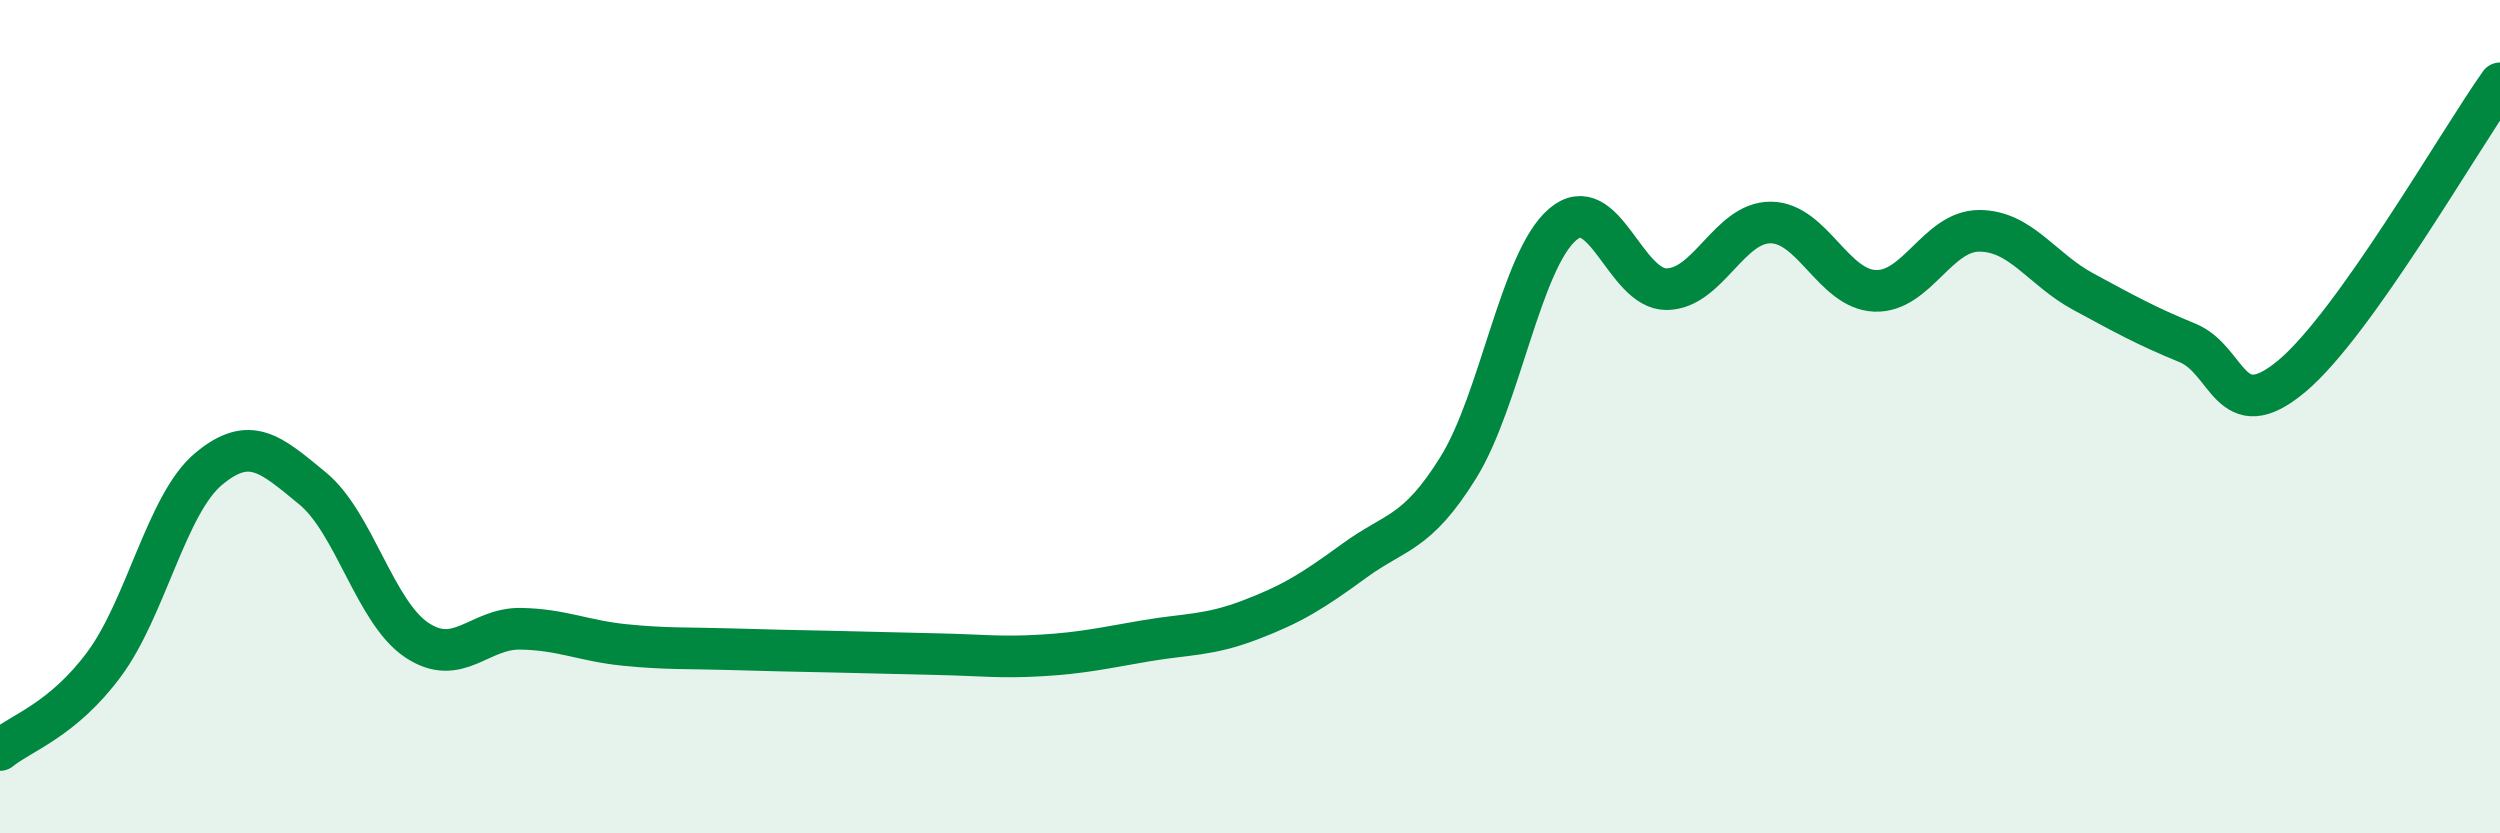 
    <svg width="60" height="20" viewBox="0 0 60 20" xmlns="http://www.w3.org/2000/svg">
      <path
        d="M 0,18 C 0.5,17.59 1.5,17.29 2.5,15.94 C 3.5,14.59 4,12.1 5,11.26 C 6,10.42 6.5,10.9 7.5,11.72 C 8.5,12.54 9,14.69 10,15.36 C 11,16.03 11.5,15.07 12.5,15.09 C 13.5,15.11 14,15.38 15,15.48 C 16,15.58 16.5,15.55 17.5,15.58 C 18.5,15.61 19,15.62 20,15.64 C 21,15.66 21.5,15.68 22.5,15.7 C 23.5,15.72 24,15.79 25,15.73 C 26,15.67 26.5,15.55 27.5,15.38 C 28.5,15.21 29,15.26 30,14.88 C 31,14.5 31.5,14.19 32.5,13.46 C 33.5,12.73 34,12.83 35,11.22 C 36,9.61 36.5,6.25 37.5,5.39 C 38.5,4.53 39,6.95 40,6.94 C 41,6.93 41.5,5.33 42.5,5.34 C 43.5,5.35 44,6.94 45,6.98 C 46,7.02 46.5,5.54 47.5,5.54 C 48.5,5.54 49,6.46 50,7 C 51,7.54 51.5,7.82 52.5,8.23 C 53.5,8.64 53.5,10.28 55,9.03 C 56.5,7.78 59,3.41 60,2L60 20L0 20Z"
        fill="#008740"
        opacity="0.1"
        stroke-linecap="round"
        stroke-linejoin="round"
      />
      <path
        d="M 0,18 C 0.5,17.59 1.5,17.29 2.5,15.94 C 3.5,14.59 4,12.1 5,11.26 C 6,10.42 6.5,10.9 7.5,11.72 C 8.5,12.54 9,14.69 10,15.36 C 11,16.03 11.5,15.07 12.5,15.09 C 13.5,15.11 14,15.38 15,15.48 C 16,15.58 16.5,15.55 17.5,15.58 C 18.5,15.61 19,15.62 20,15.64 C 21,15.66 21.5,15.68 22.5,15.7 C 23.5,15.72 24,15.79 25,15.73 C 26,15.67 26.5,15.55 27.5,15.38 C 28.5,15.21 29,15.26 30,14.88 C 31,14.5 31.5,14.19 32.5,13.46 C 33.5,12.73 34,12.83 35,11.22 C 36,9.61 36.5,6.25 37.5,5.39 C 38.5,4.53 39,6.95 40,6.94 C 41,6.93 41.5,5.33 42.5,5.34 C 43.5,5.35 44,6.94 45,6.98 C 46,7.02 46.5,5.54 47.5,5.54 C 48.5,5.54 49,6.46 50,7 C 51,7.54 51.5,7.82 52.5,8.23 C 53.5,8.64 53.5,10.28 55,9.03 C 56.5,7.78 59,3.41 60,2"
        stroke="#008740"
        stroke-width="1"
        fill="none"
        stroke-linecap="round"
        stroke-linejoin="round"
      />
    </svg>
  
